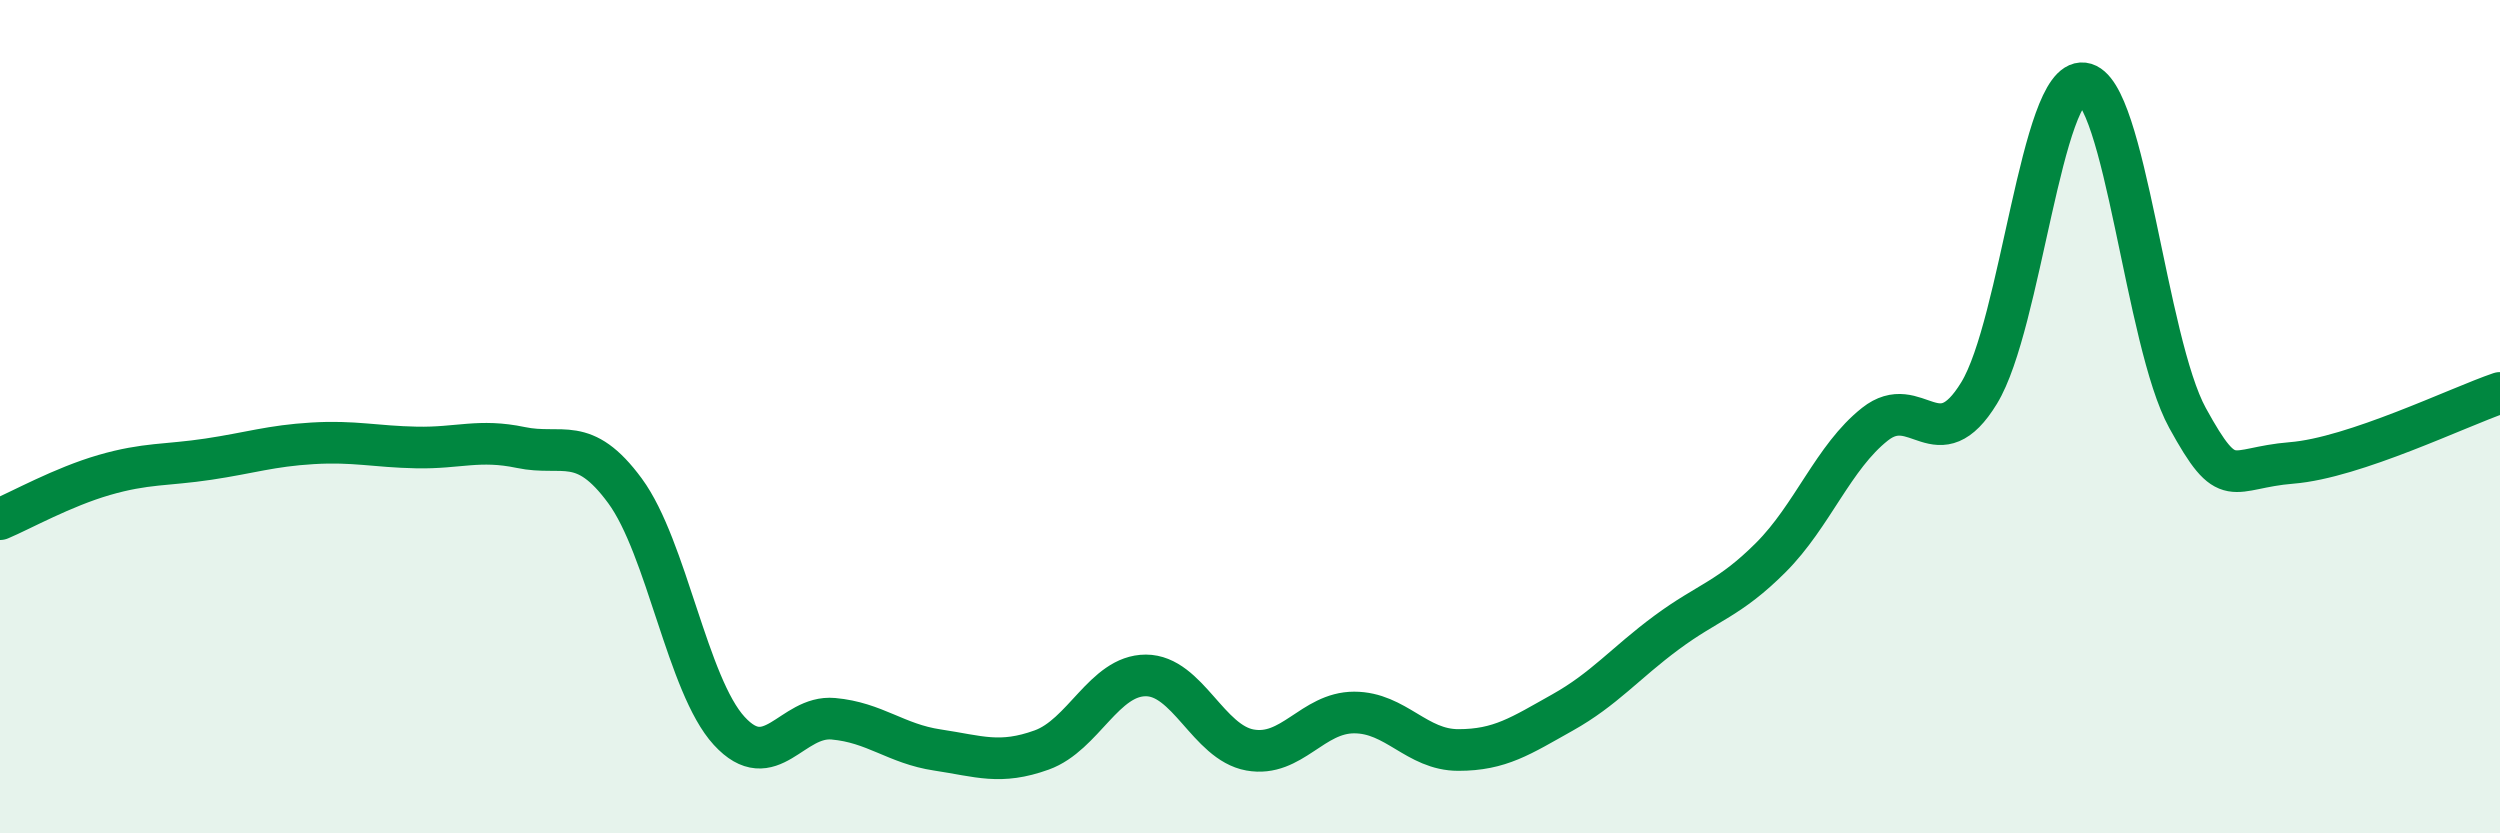 
    <svg width="60" height="20" viewBox="0 0 60 20" xmlns="http://www.w3.org/2000/svg">
      <path
        d="M 0,12.46 C 0.5,12.25 1.5,11.69 2.5,11.4 C 3.5,11.11 4,11.17 5,11.02 C 6,10.87 6.5,10.7 7.5,10.64 C 8.5,10.58 9,10.72 10,10.74 C 11,10.76 11.5,10.53 12.5,10.74 C 13.5,10.95 14,10.42 15,11.78 C 16,13.14 16.5,16.45 17.5,17.54 C 18.5,18.63 19,17.16 20,17.25 C 21,17.34 21.5,17.85 22.5,18 C 23.5,18.15 24,18.36 25,18 C 26,17.64 26.5,16.21 27.5,16.21 C 28.5,16.21 29,17.82 30,18 C 31,18.18 31.5,17.1 32.5,17.1 C 33.5,17.1 34,18 35,18 C 36,18 36.5,17.66 37.5,17.1 C 38.5,16.54 39,15.92 40,15.18 C 41,14.44 41.5,14.38 42.5,13.38 C 43.5,12.38 44,10.97 45,10.18 C 46,9.39 46.5,11.07 47.5,9.43 C 48.5,7.79 49,1.88 50,2 C 51,2.12 51.5,8.21 52.5,10.03 C 53.5,11.85 53.5,11.23 55,11.11 C 56.5,10.99 59,9.77 60,9.43L60 20L0 20Z"
        fill="#008740"
        opacity="0.1"
        stroke-linecap="round"
        stroke-linejoin="round"
      />
      <path
        d="M 0,12.46 C 0.5,12.25 1.5,11.69 2.5,11.4 C 3.5,11.11 4,11.17 5,11.02 C 6,10.87 6.5,10.7 7.5,10.64 C 8.5,10.58 9,10.72 10,10.74 C 11,10.76 11.5,10.53 12.5,10.74 C 13.5,10.95 14,10.42 15,11.78 C 16,13.14 16.5,16.45 17.5,17.54 C 18.5,18.63 19,17.16 20,17.25 C 21,17.34 21.5,17.85 22.5,18 C 23.5,18.15 24,18.36 25,18 C 26,17.64 26.5,16.21 27.5,16.21 C 28.5,16.21 29,17.82 30,18 C 31,18.18 31.5,17.1 32.5,17.1 C 33.5,17.1 34,18 35,18 C 36,18 36.5,17.66 37.5,17.1 C 38.5,16.54 39,15.92 40,15.18 C 41,14.44 41.5,14.38 42.5,13.38 C 43.5,12.38 44,10.97 45,10.18 C 46,9.39 46.5,11.07 47.5,9.43 C 48.5,7.79 49,1.88 50,2 C 51,2.12 51.5,8.21 52.5,10.03 C 53.5,11.85 53.5,11.23 55,11.11 C 56.5,10.99 59,9.77 60,9.43"
        stroke="#008740"
        stroke-width="1"
        fill="none"
        stroke-linecap="round"
        stroke-linejoin="round"
      />
    </svg>
  